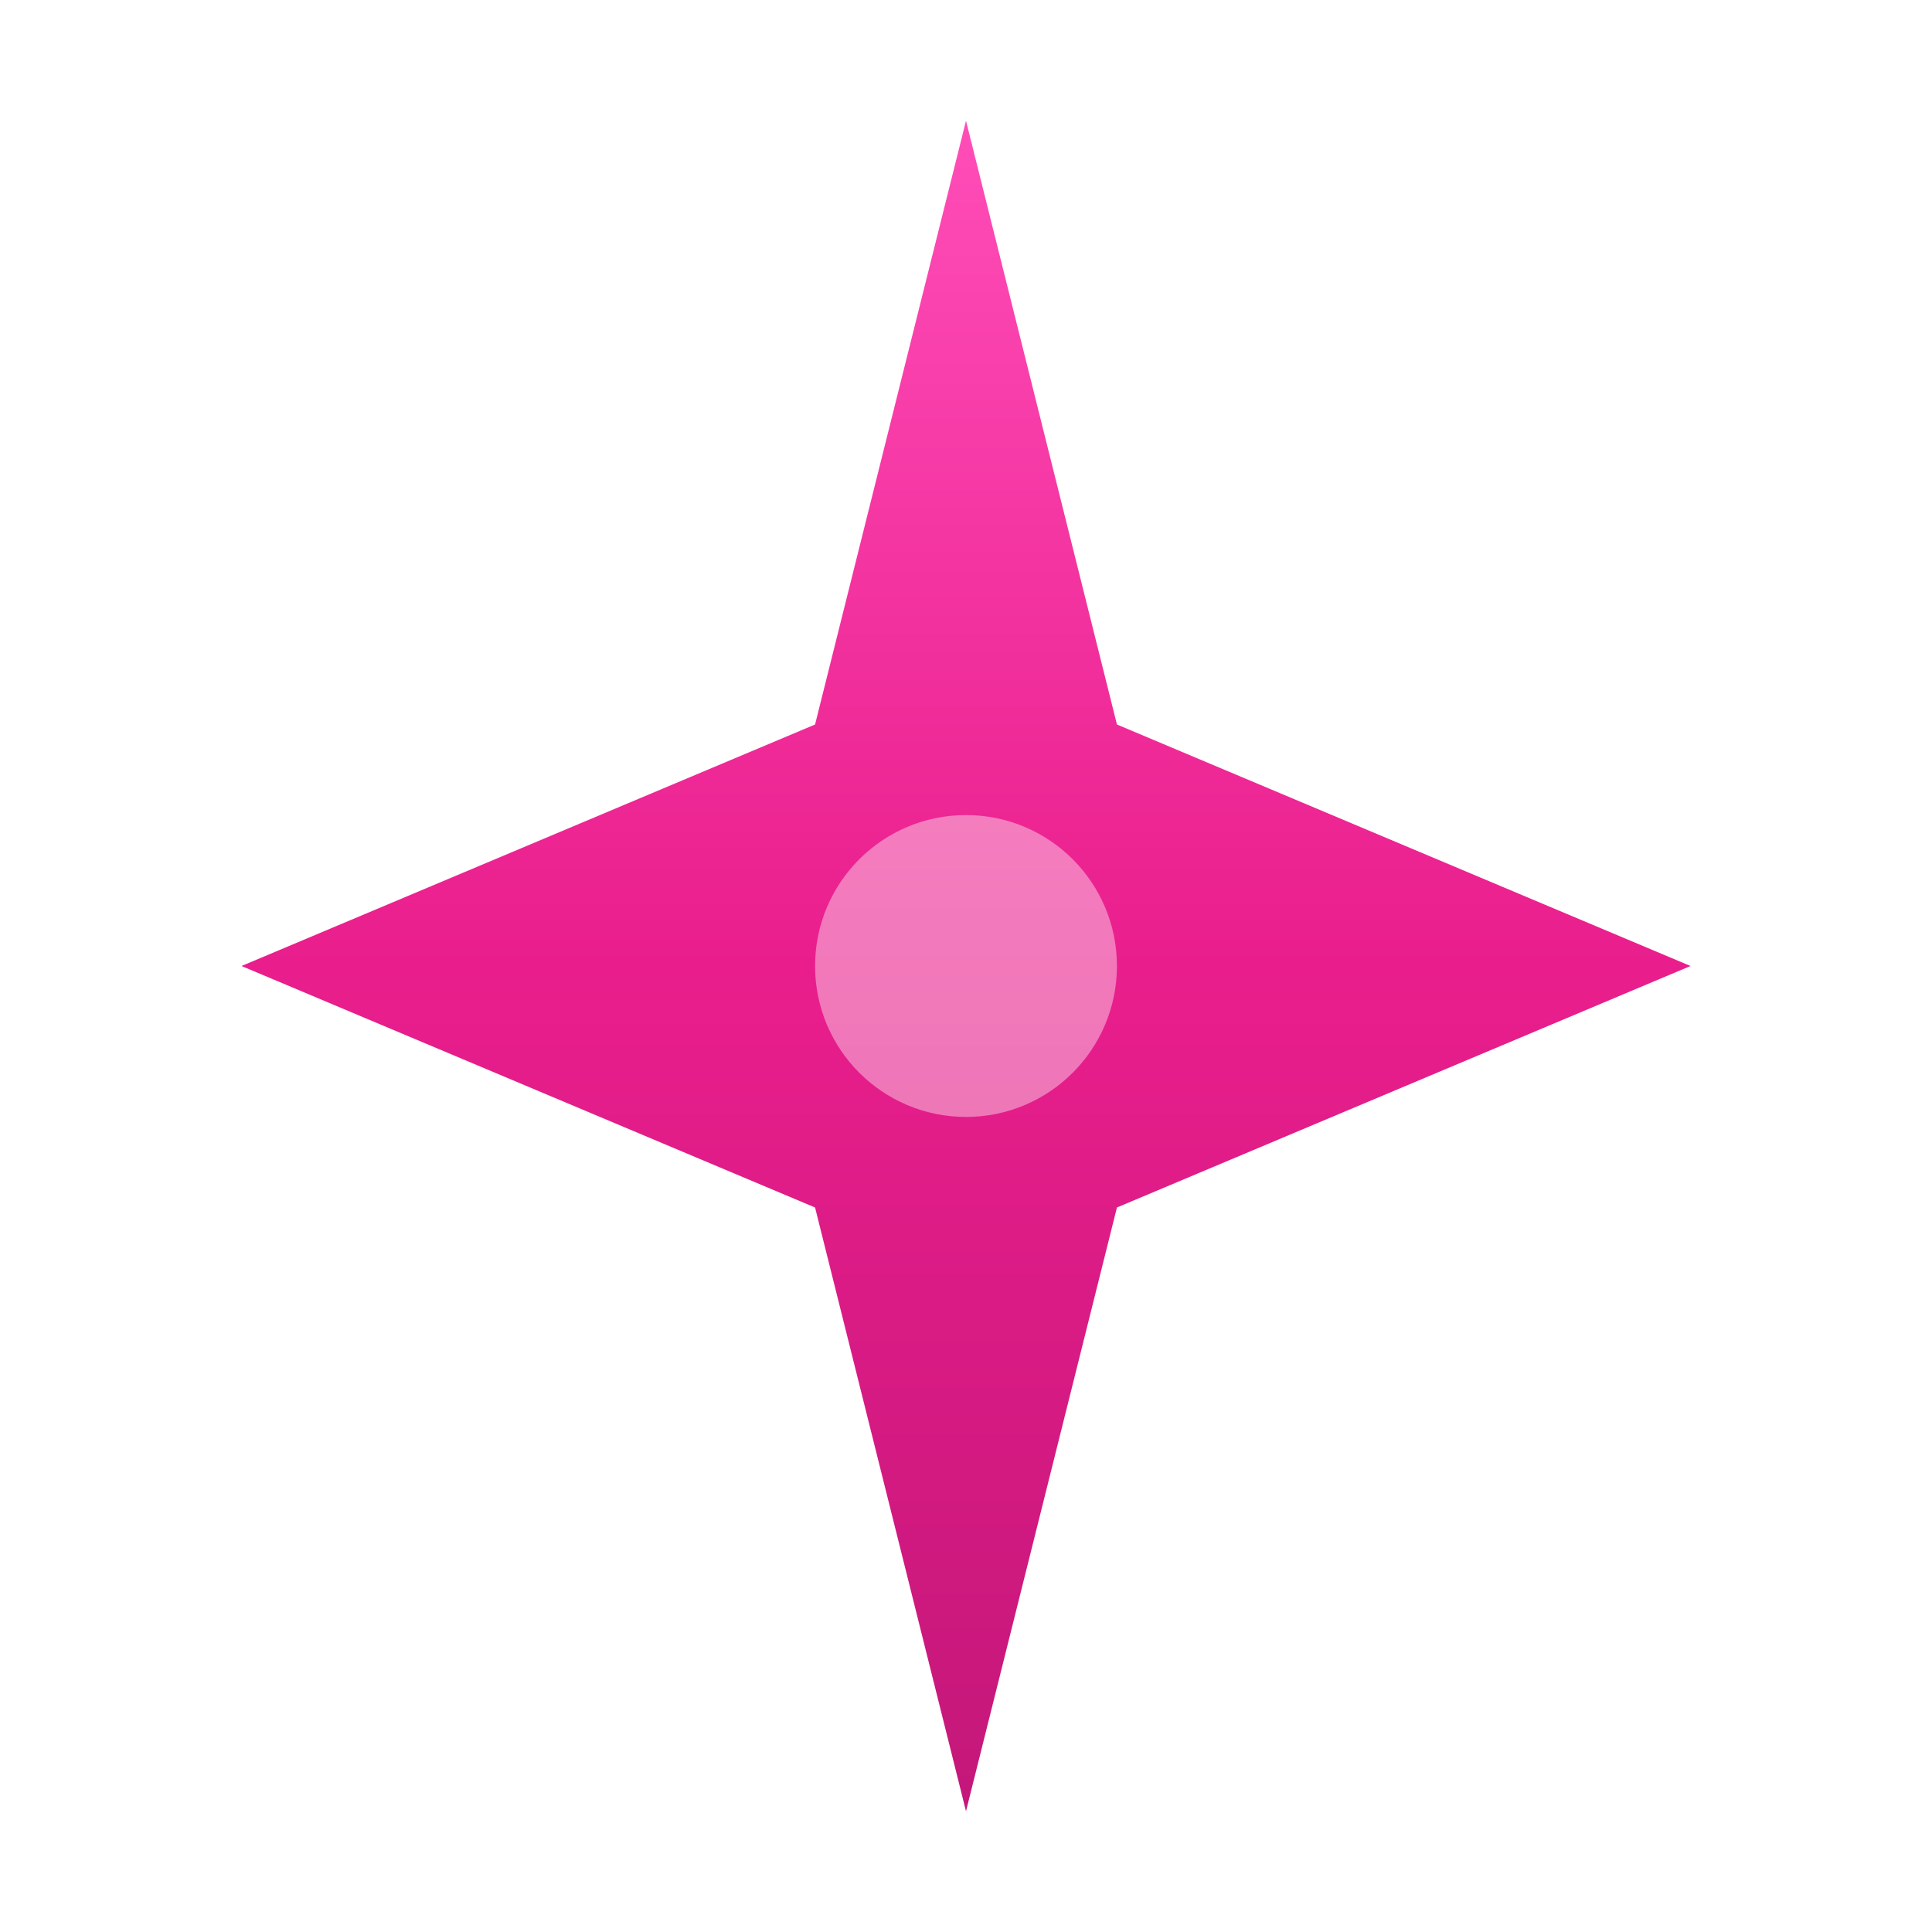 <svg viewBox="0 0 32 32" xmlns="http://www.w3.org/2000/svg">
  <defs>
    <!-- Gradient for premium depth -->
    <linearGradient id="sparkGradient" x1="50%" y1="0%" x2="50%" y2="100%">
      <stop offset="0%" stop-color="#ff4db8"/>
      <stop offset="50%" stop-color="#e91e8c"/>
      <stop offset="100%" stop-color="#c4177a"/>
    </linearGradient>
    <!-- Subtle glow filter -->
    <filter id="glow" x="-20%" y="-20%" width="140%" height="140%">
      <feGaussianBlur stdDeviation="0.8" result="blur"/>
      <feMerge>
        <feMergeNode in="blur"/>
        <feMergeNode in="SourceGraphic"/>
      </feMerge>
    </filter>
  </defs>

  <!-- Ascending Star/Spark - 4-point star with elongated top -->
  <path
    d="M16 2 L18.5 12 L28 16 L18.5 20 L16 30 L13.5 20 L4 16 L13.5 12 Z"
    fill="url(#sparkGradient)"
    filter="url(#glow)"
  />

  <!-- Central highlight for depth -->
  <circle
    cx="16"
    cy="16"
    r="2.5"
    fill="#fff"
    opacity="0.4"
  />
</svg>
